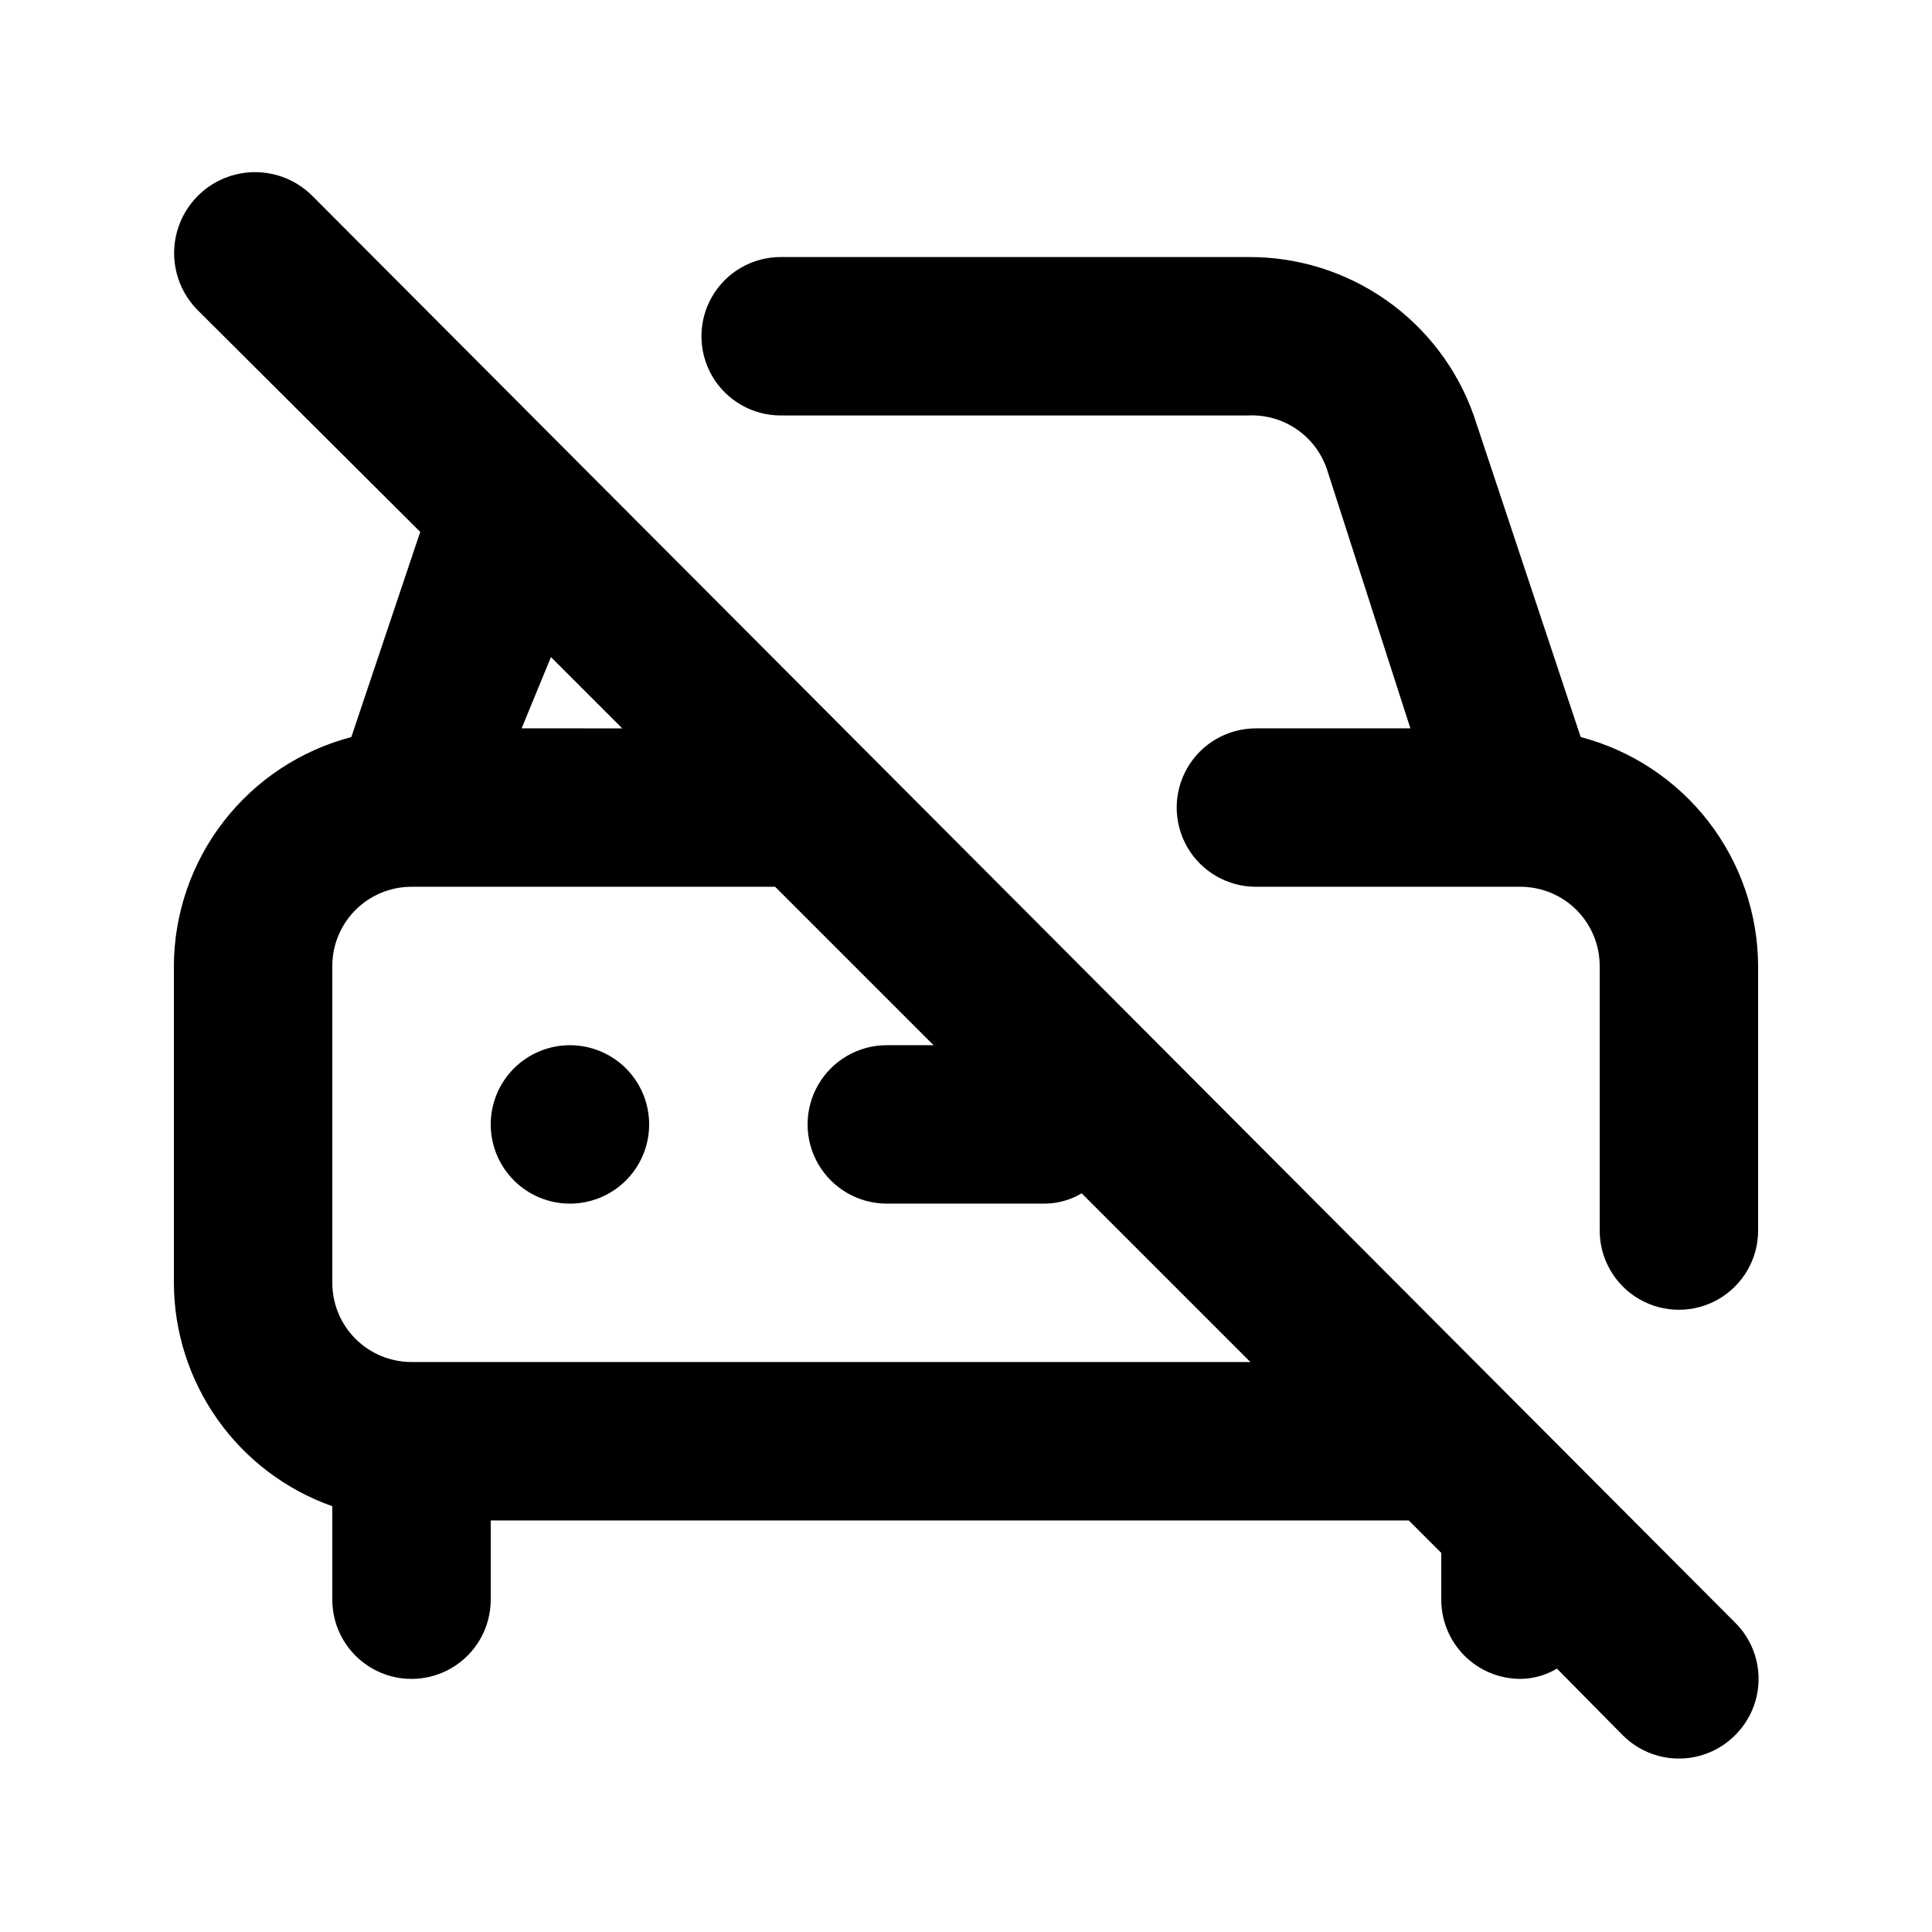 <?xml version="1.0" encoding="UTF-8"?>
<!-- Uploaded to: SVG Repo, www.svgrepo.com, Generator: SVG Repo Mixer Tools -->
<svg fill="#000000" width="800px" height="800px" version="1.1" viewBox="144 144 512 512" xmlns="http://www.w3.org/2000/svg">
 <path d="m295.04 420.99c-5.566 0-10.906 2.211-14.844 6.148-3.938 3.934-6.148 9.273-6.148 14.844 0 5.566 2.211 10.906 6.148 14.844 3.938 3.934 9.277 6.148 14.844 6.148 5.566 0 10.906-2.215 14.844-6.148 3.938-3.938 6.148-9.277 6.148-14.844 0-5.57-2.211-10.91-6.148-14.844-3.938-3.938-9.277-6.148-14.844-6.148zm267.86-81.66-28.34-85.227c-4.367-12.352-12.477-23.035-23.199-30.562-10.727-7.523-23.527-11.516-36.629-11.422h-123.85c-7.5 0-14.43 4-18.18 10.496-3.75 6.492-3.75 14.496 0 20.992 3.75 6.492 10.68 10.496 18.18 10.496h123.85c4.606-0.227 9.152 1.07 12.949 3.688 3.793 2.617 6.621 6.41 8.043 10.797l22.043 68.434h-40.938c-7.5 0-14.43 4-18.18 10.496-3.75 6.492-3.75 14.496 0 20.992 3.75 6.492 10.68 10.496 18.18 10.496h70.113c5.57 0 10.91 2.211 14.844 6.148 3.938 3.934 6.148 9.273 6.148 14.844v70.113c0 7.5 4.004 14.43 10.496 18.18 6.496 3.75 14.5 3.75 20.992 0 6.496-3.75 10.496-10.68 10.496-18.18v-70.113c-0.055-13.883-4.695-27.355-13.199-38.328-8.504-10.969-20.395-18.824-33.82-22.34zm-335.87-143.16-0.004-0.004c-5.324-5.512-13.184-7.762-20.621-5.91-7.438 1.855-13.316 7.539-15.43 14.906-2.113 7.367-0.133 15.301 5.191 20.812l59.199 58.988-18.262 54.371c-13.43 3.516-25.32 11.371-33.824 22.34-8.504 10.973-13.145 24.445-13.199 38.328v83.969-0.004c0.035 12.996 4.09 25.66 11.605 36.258 7.519 10.598 18.129 18.609 30.379 22.941v24.77c0 7.5 4 14.43 10.496 18.18s14.496 3.75 20.992 0c6.496-3.75 10.496-10.68 10.496-18.18v-20.992h243.3l8.605 8.605v12.387c0 5.57 2.215 10.91 6.148 14.844 3.938 3.938 9.277 6.148 14.844 6.148 3.406-0.031 6.738-0.973 9.656-2.727l17.422 17.633h0.004c3.941 3.973 9.305 6.207 14.902 6.207 5.598 0 10.965-2.234 14.906-6.207 3.973-3.941 6.207-9.309 6.207-14.906 0-5.598-2.234-10.961-6.207-14.902zm62.977 121.96 18.895 18.895-26.664-0.004zm-36.949 186.82c-5.566 0-10.906-2.211-14.844-6.148-3.938-3.934-6.148-9.273-6.148-14.844v-83.965c0-5.57 2.211-10.91 6.148-14.844 3.938-3.938 9.277-6.148 14.844-6.148h96.352l41.984 41.984h-12.383c-7.5 0-14.43 4-18.18 10.496-3.75 6.492-3.75 14.496 0 20.992 3.75 6.492 10.68 10.496 18.18 10.496h41.984c3.402-0.035 6.738-0.977 9.656-2.731l44.711 44.711z"/>
</svg>